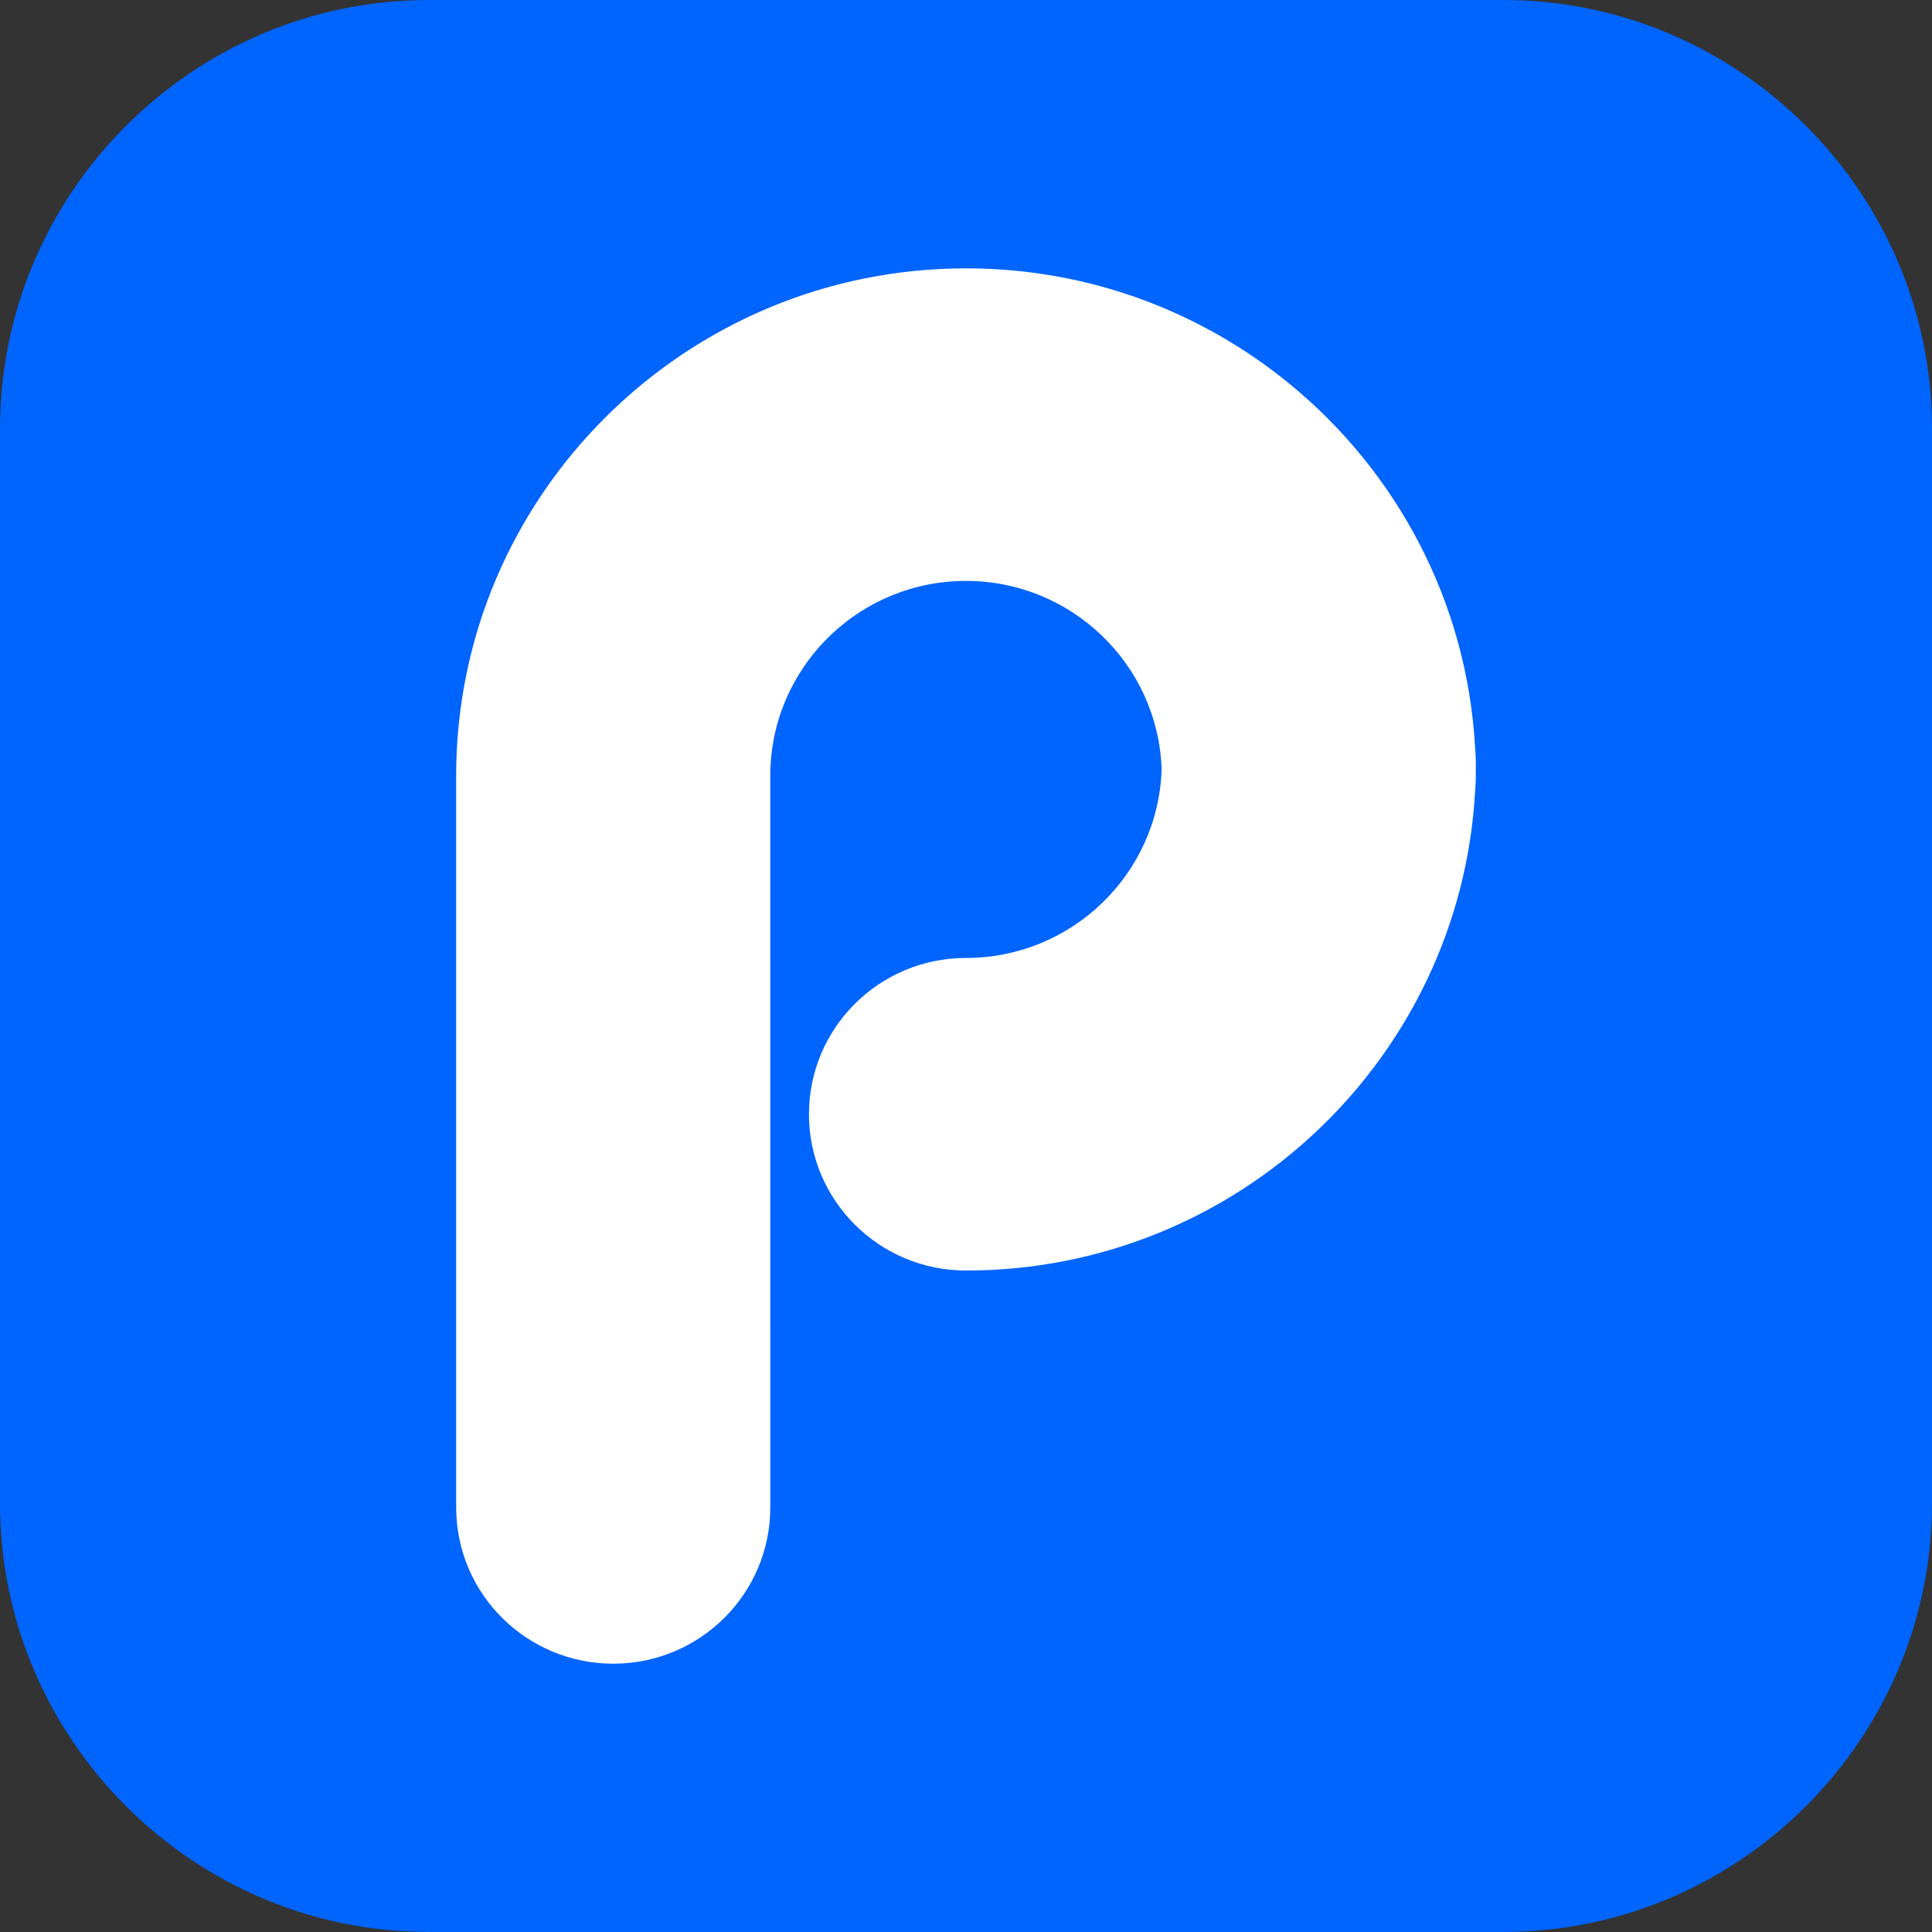 <?xml version="1.0" encoding="UTF-8"?>
<svg width="84px" height="84px" viewBox="0 0 84 84" version="1.1" xmlns="http://www.w3.org/2000/svg" xmlns:xlink="http://www.w3.org/1999/xlink">
    <rect x="0" y="0" width="84" height="84" fill="#333333" stroke="none"/>
    <title>paramount-plus-logo</title>
    <g id="页面-1" stroke="none" stroke-width="1" fill="none" fill-rule="evenodd">
        <g id="iDg-p设计" transform="translate(-918, -6025)" fill-rule="nonzero">
            <g id="编组-64" transform="translate(0, 5906)">
                <g id="hulu-icon" transform="translate(918, 119)">
                    <path d="M65.36,0 C75.613,0 84,8.387 84,18.64 L84,65.36 C84,75.613 75.613,84 65.36,84 L18.64,84 C8.387,84 0,75.613 0,65.36 L0,18.64 C0,8.387 8.387,0 18.64,0 L65.36,0 Z" id="路径" fill="#0064FF"></path>
                    <g id="形状结合" transform="translate(19.833, 11.667)" fill="#FFFFFF">
                        <path d="M13.658,53.871 C13.658,57.626 10.603,60.667 6.829,60.667 C3.06,60.667 0,57.627 0,53.871 L0,22.059 C0,9.897 9.943,0 22.168,0 C27.514,0 32.418,1.891 36.25,5.035 C36.25,5.035 36.25,5.036 36.251,5.036 C40.891,8.841 43.95,14.486 44.302,20.835 C44.322,21.061 44.333,21.286 44.333,21.515 L44.333,22.059 C44.333,22.288 44.322,22.513 44.302,22.735 C43.662,34.333 33.981,43.574 22.168,43.574 C18.395,43.574 15.339,40.53 15.339,36.779 C15.339,33.024 18.395,29.983 22.168,29.983 C26.769,29.983 30.527,26.33 30.672,21.786 C30.527,17.243 26.769,13.59 22.168,13.59 C19.472,13.59 17.064,14.844 15.503,16.797 C15.499,16.801 15.499,16.804 15.499,16.804 C14.348,18.249 13.657,20.074 13.657,22.058 L13.658,53.871 Z"></path>
                    </g>
                </g>
            </g>
        </g>
    </g>
</svg>